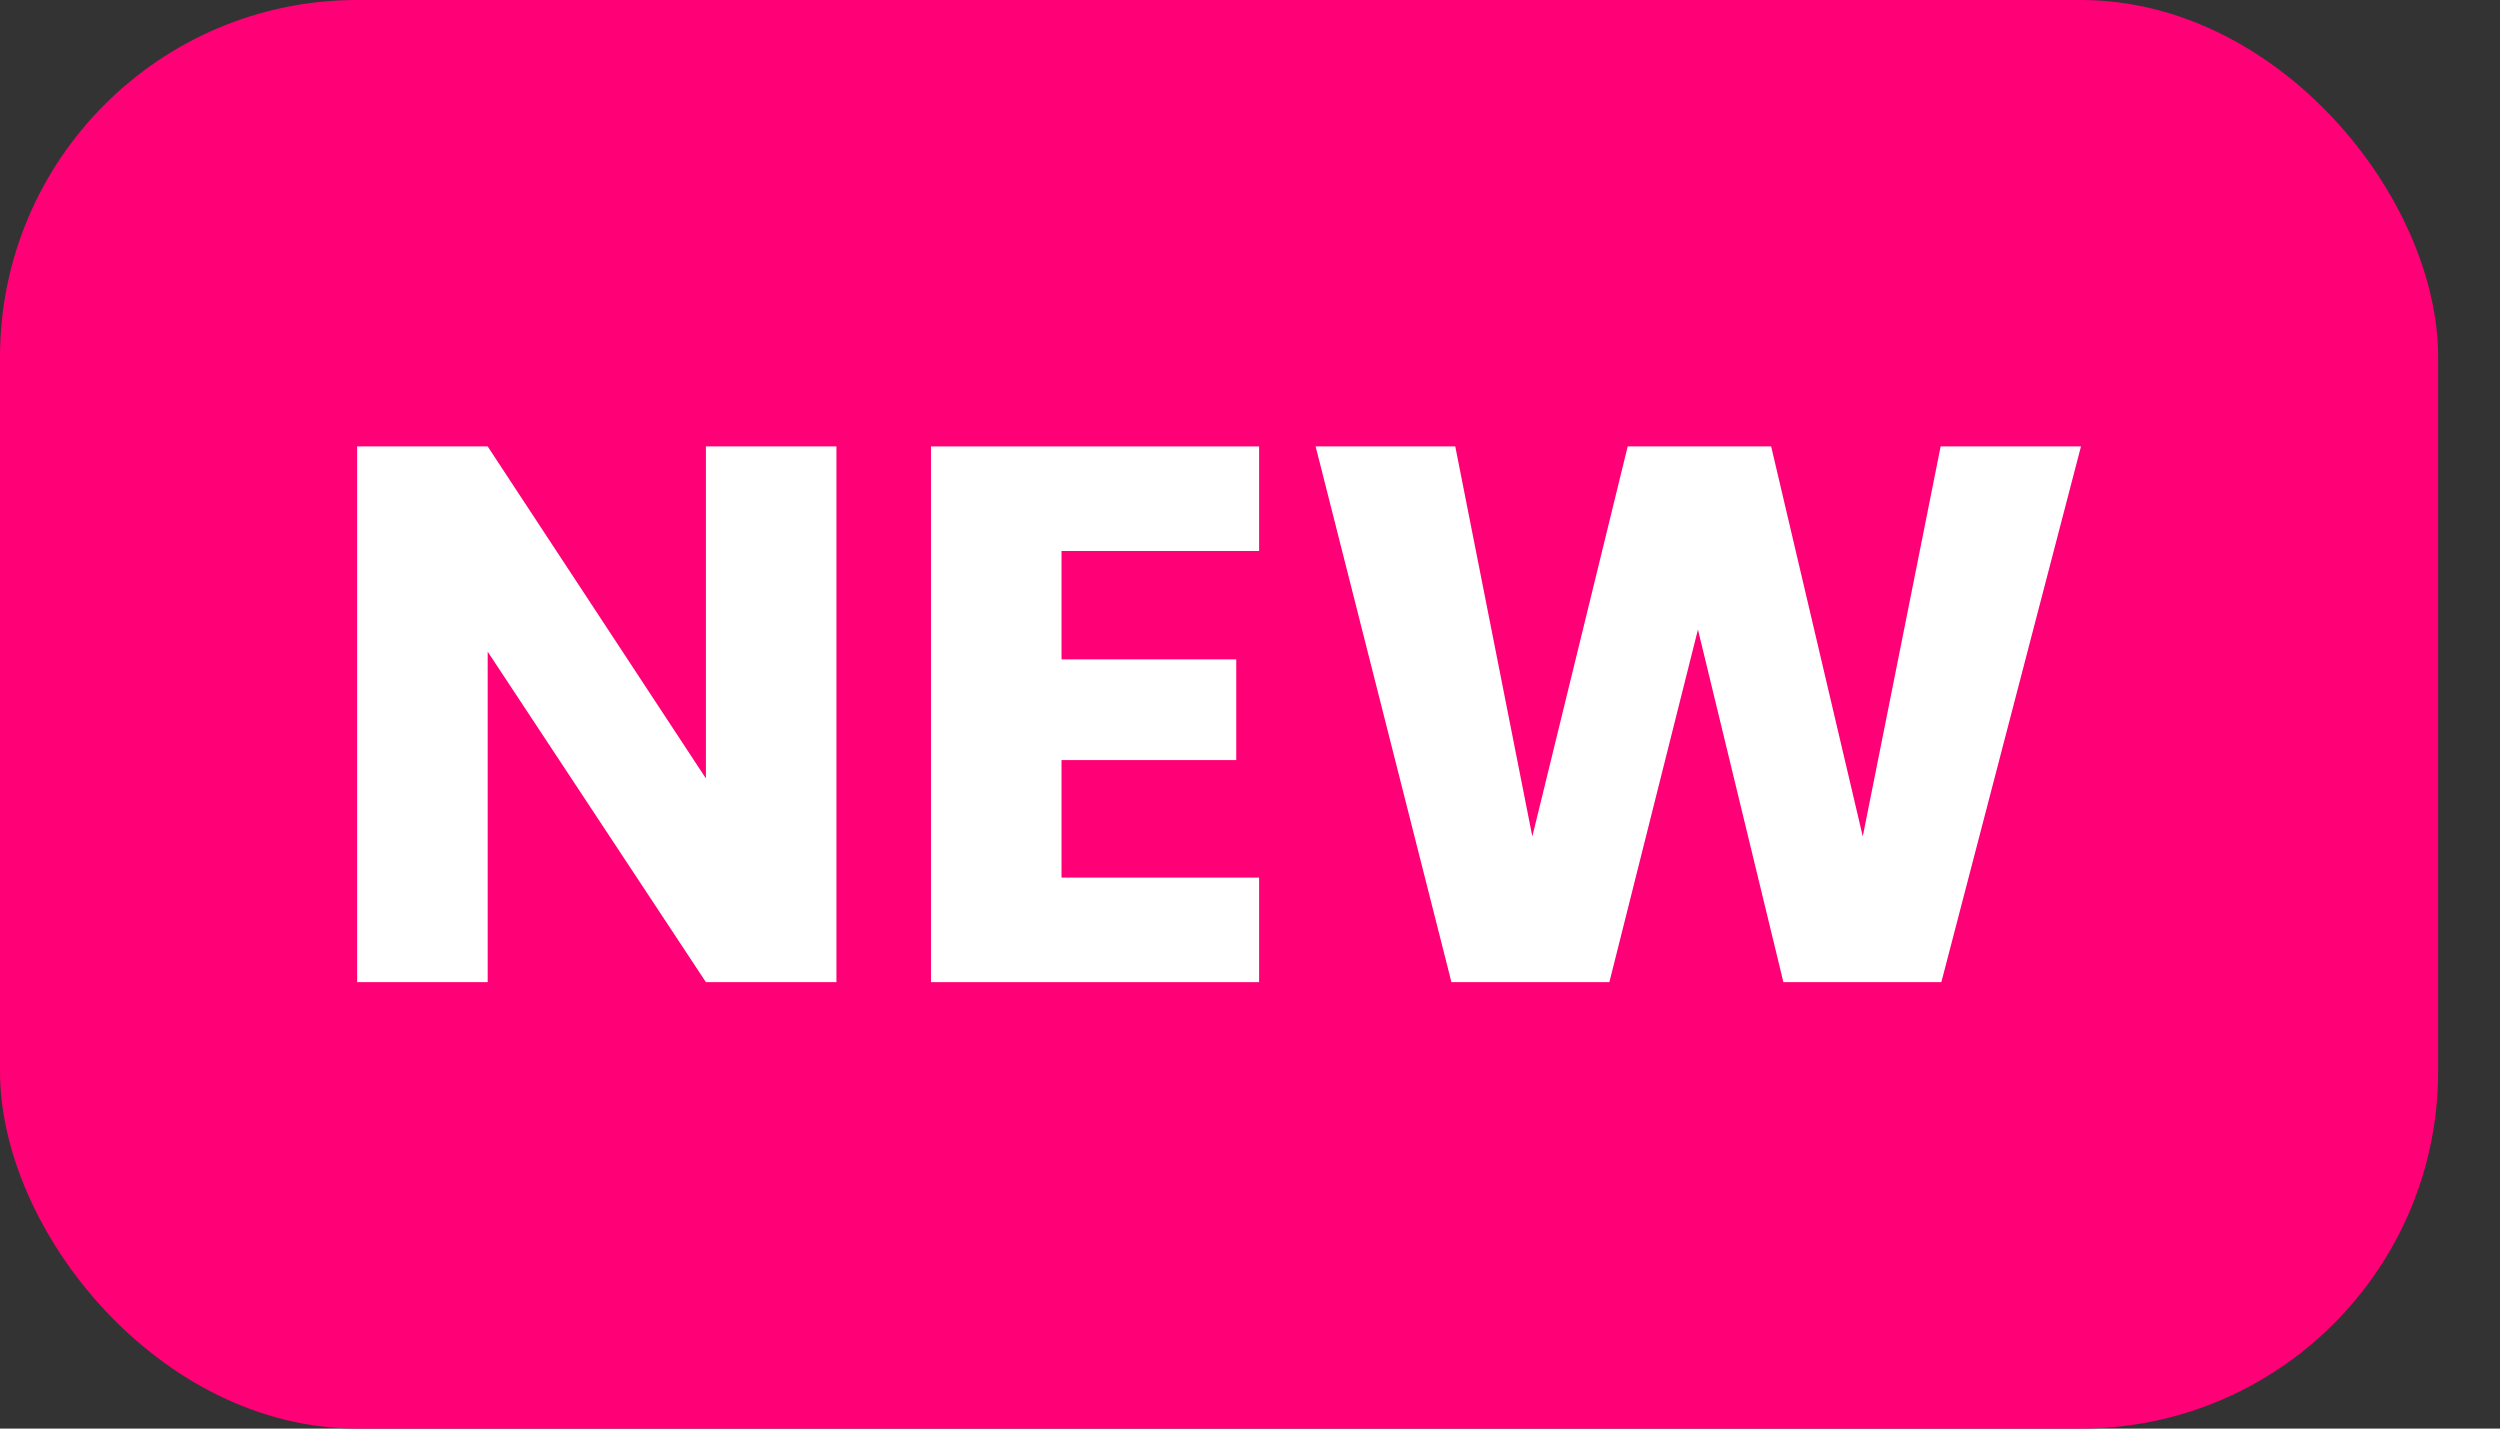 <svg width="28" height="16" viewBox="0 0 28 16" fill="none" xmlns="http://www.w3.org/2000/svg">
    <rect x="0" y="0" width="28" height="16" fill="#333333" stroke="none"/>
    <rect width="27.307" height="16" rx="4" fill="#FF0076"/>
    <path d="M7.906 5V8.718L5.462 5H4V11H5.462V7.299L7.906 11H9.368V5H7.906Z" fill="white"/>
    <path d="M14.102 5H10.427V11H14.102V9.829H11.889V8.513H13.846V7.385H11.889V6.171H14.102V5Z" fill="white"/>
    <path d="M16.256 11H18.025L19.017 7.051L19.974 11H21.743L23.307 5H21.735L20.863 9.368L19.837 5H18.23L17.162 9.368L16.299 5H14.735L16.256 11Z" fill="white"/>
</svg>
